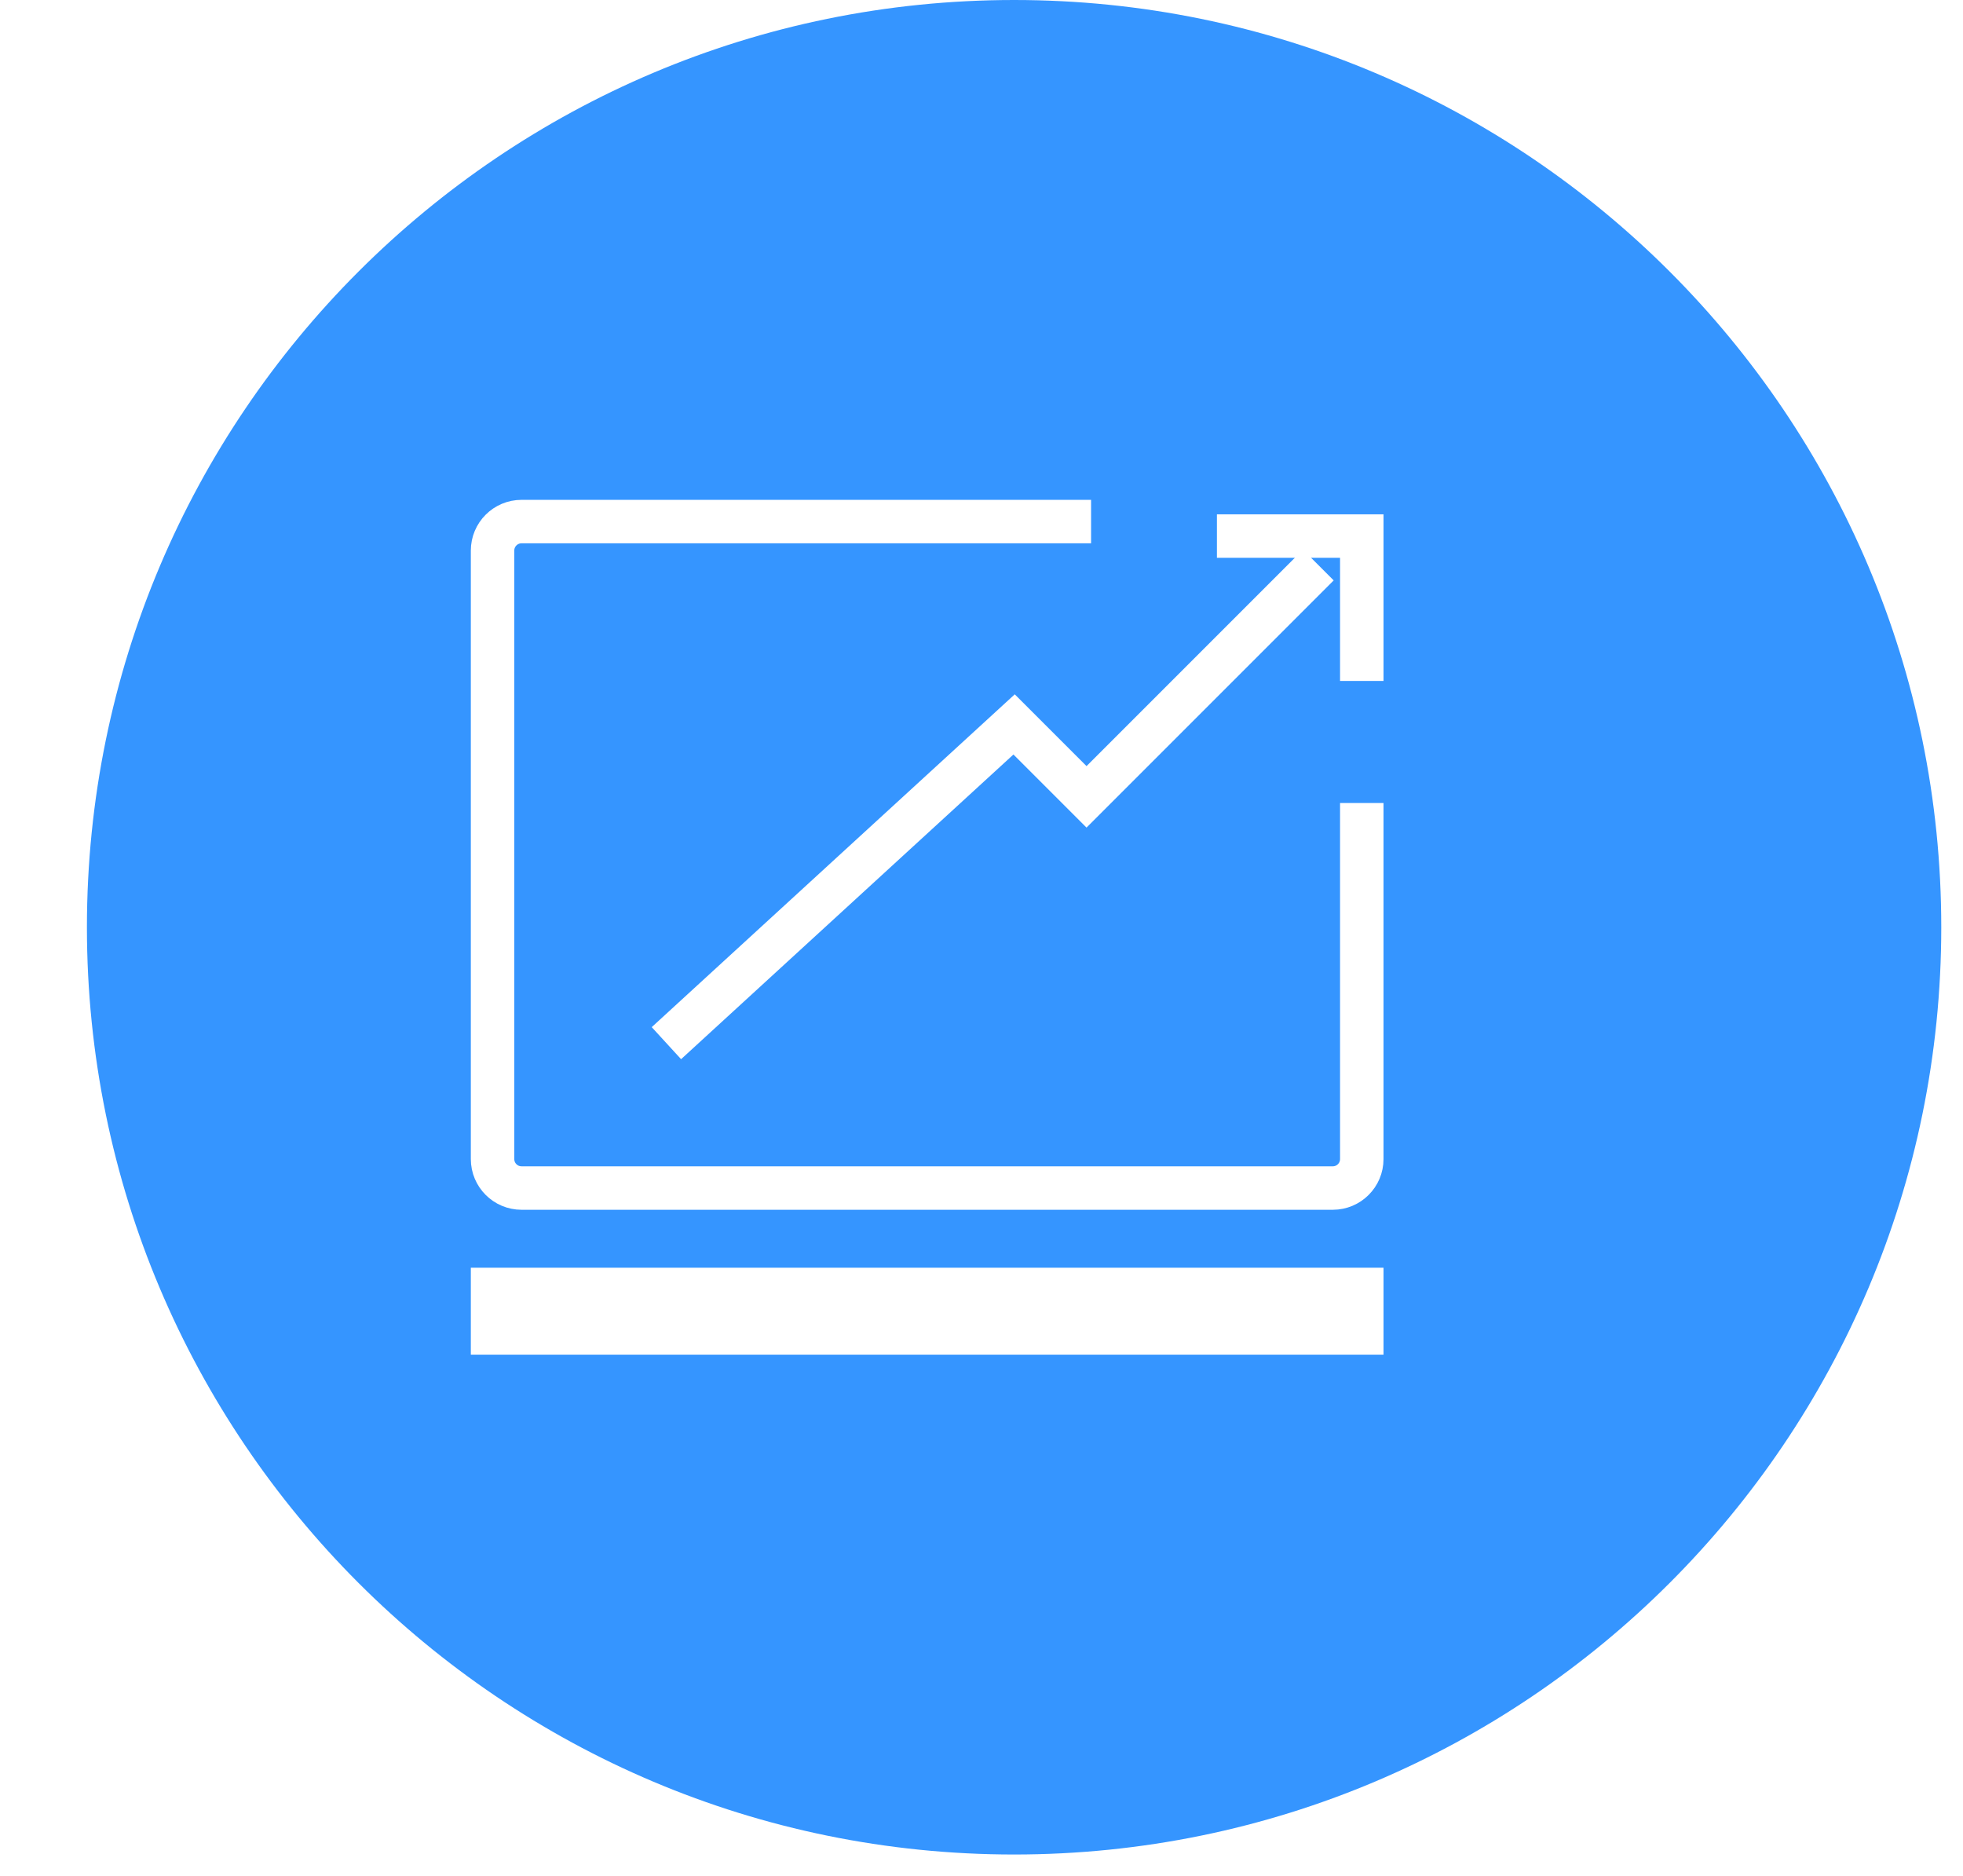 <svg  xmlns="http://www.w3.org/2000/svg" xmlns:xlink="http://www.w3.org/1999/xlink" width="135.5px" height="129.5px"><defs><filter id="Filter_0">                <feOffset in="SourceAlpha" dx="6" dy="0" />                <feGaussianBlur result="blurOut" stdDeviation="0" />                <feFlood flood-color="rgb(53, 196, 255)" result="floodOut" />                <feComposite operator="out" in="floodOut" in2="blurOut" result="compOut" />                <feComposite operator="in" in="compOut" in2="SourceAlpha" />                <feComponentTransfer><feFuncA type="linear" slope="1"/></feComponentTransfer>                <feBlend mode="normal" in2="SourceGraphic" />            </filter></defs><g filter="url(#Filter_0)"><path fill-rule="evenodd"  fill="rgb(53, 149, 255)" d="M64.000,-0.000 C99.346,-0.000 128.000,28.654 128.000,64.000 C128.000,99.346 99.346,128.000 64.000,128.000 C28.654,128.000 -0.000,99.346 -0.000,64.000 C-0.000,28.654 28.654,-0.000 64.000,-0.000 Z"/></g><path fill-rule="evenodd"  stroke="rgb(255, 255, 255)" stroke-width="3px" stroke-linecap="butt" stroke-linejoin="miter" fill="none" d="M94.000,55.426 C94.000,65.421 94.000,80.000 94.000,80.000 C94.000,81.104 93.104,82.000 92.000,82.000 L36.000,82.000 C34.895,82.000 34.000,81.104 34.000,80.000 L34.000,38.000 C34.000,36.896 34.895,36.000 36.000,36.000 C36.000,36.000 58.794,36.000 75.314,36.000 "/><path fill-rule="evenodd"  stroke="rgb(255, 255, 255)" stroke-width="3px" stroke-linecap="butt" stroke-linejoin="miter" fill="none" d="M34.000,89.000 L94.000,89.000 L94.000,92.000 L34.000,92.000 L34.000,89.000 Z"/><path fill-rule="evenodd"  stroke="rgb(255, 255, 255)" stroke-width="3px" stroke-linecap="butt" stroke-linejoin="miter" fill="none" d="M46.000,72.000 L70.000,50.000 L75.000,55.000 L91.000,39.000 "/><path fill-rule="evenodd"  stroke="rgb(255, 255, 255)" stroke-width="3px" stroke-linecap="butt" stroke-linejoin="miter" fill="none" d="M84.000,37.000 L94.000,37.000 L94.000,47.000 "/></svg>